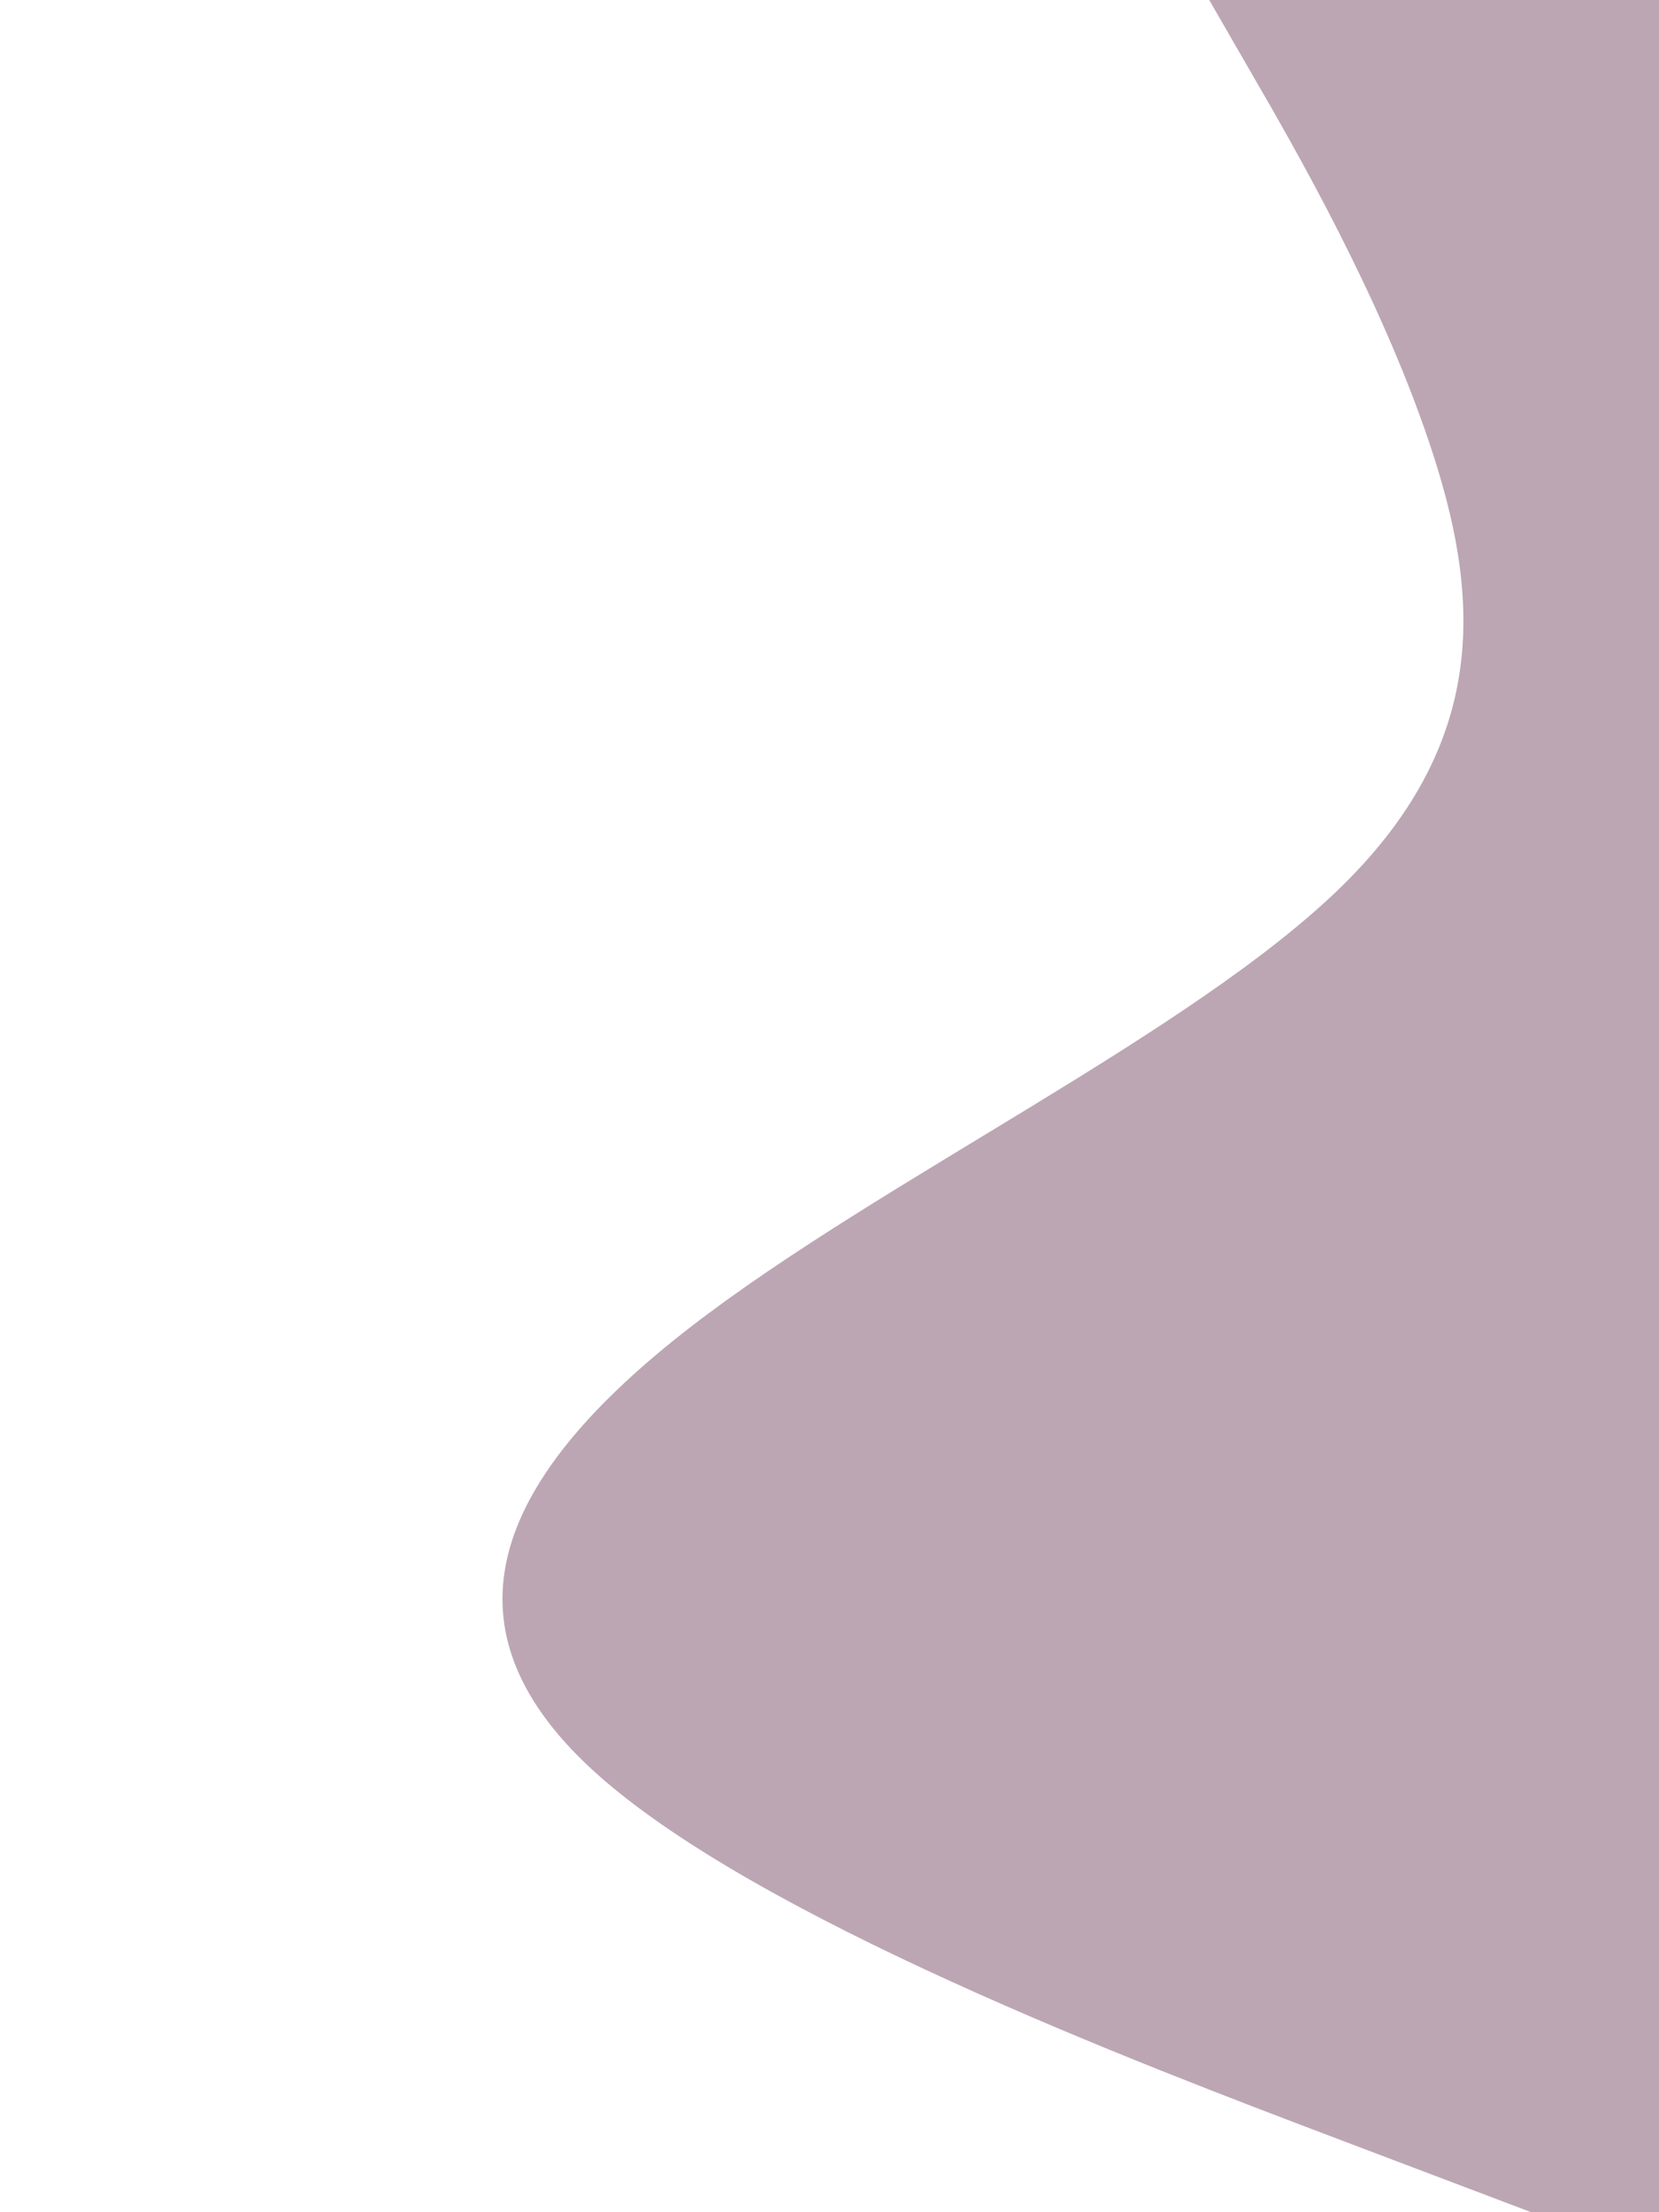 <svg id="visual" viewBox="0 0 675 900" width="675" height="900" xmlns="http://www.w3.org/2000/svg" xmlns:xlink="http://www.w3.org/1999/xlink" version="1.1"><path d="M623 900L543.8 870C464.7 840 306.3 780 241 720C175.7 660 203.3 600 280.8 540C358.3 480 485.7 420 546.5 360C607.3 300 601.7 240 581.5 180C561.3 120 526.7 60 509.3 30L492 0L675 0L675 30C675 60 675 120 675 180C675 240 675 300 675 360C675 420 675 480 675 540C675 600 675 660 675 720C675 780 675 840 675 870L675 900Z" fill="#bca6b4" stroke-linecap="round" stroke-linejoin="miter"></path></svg>